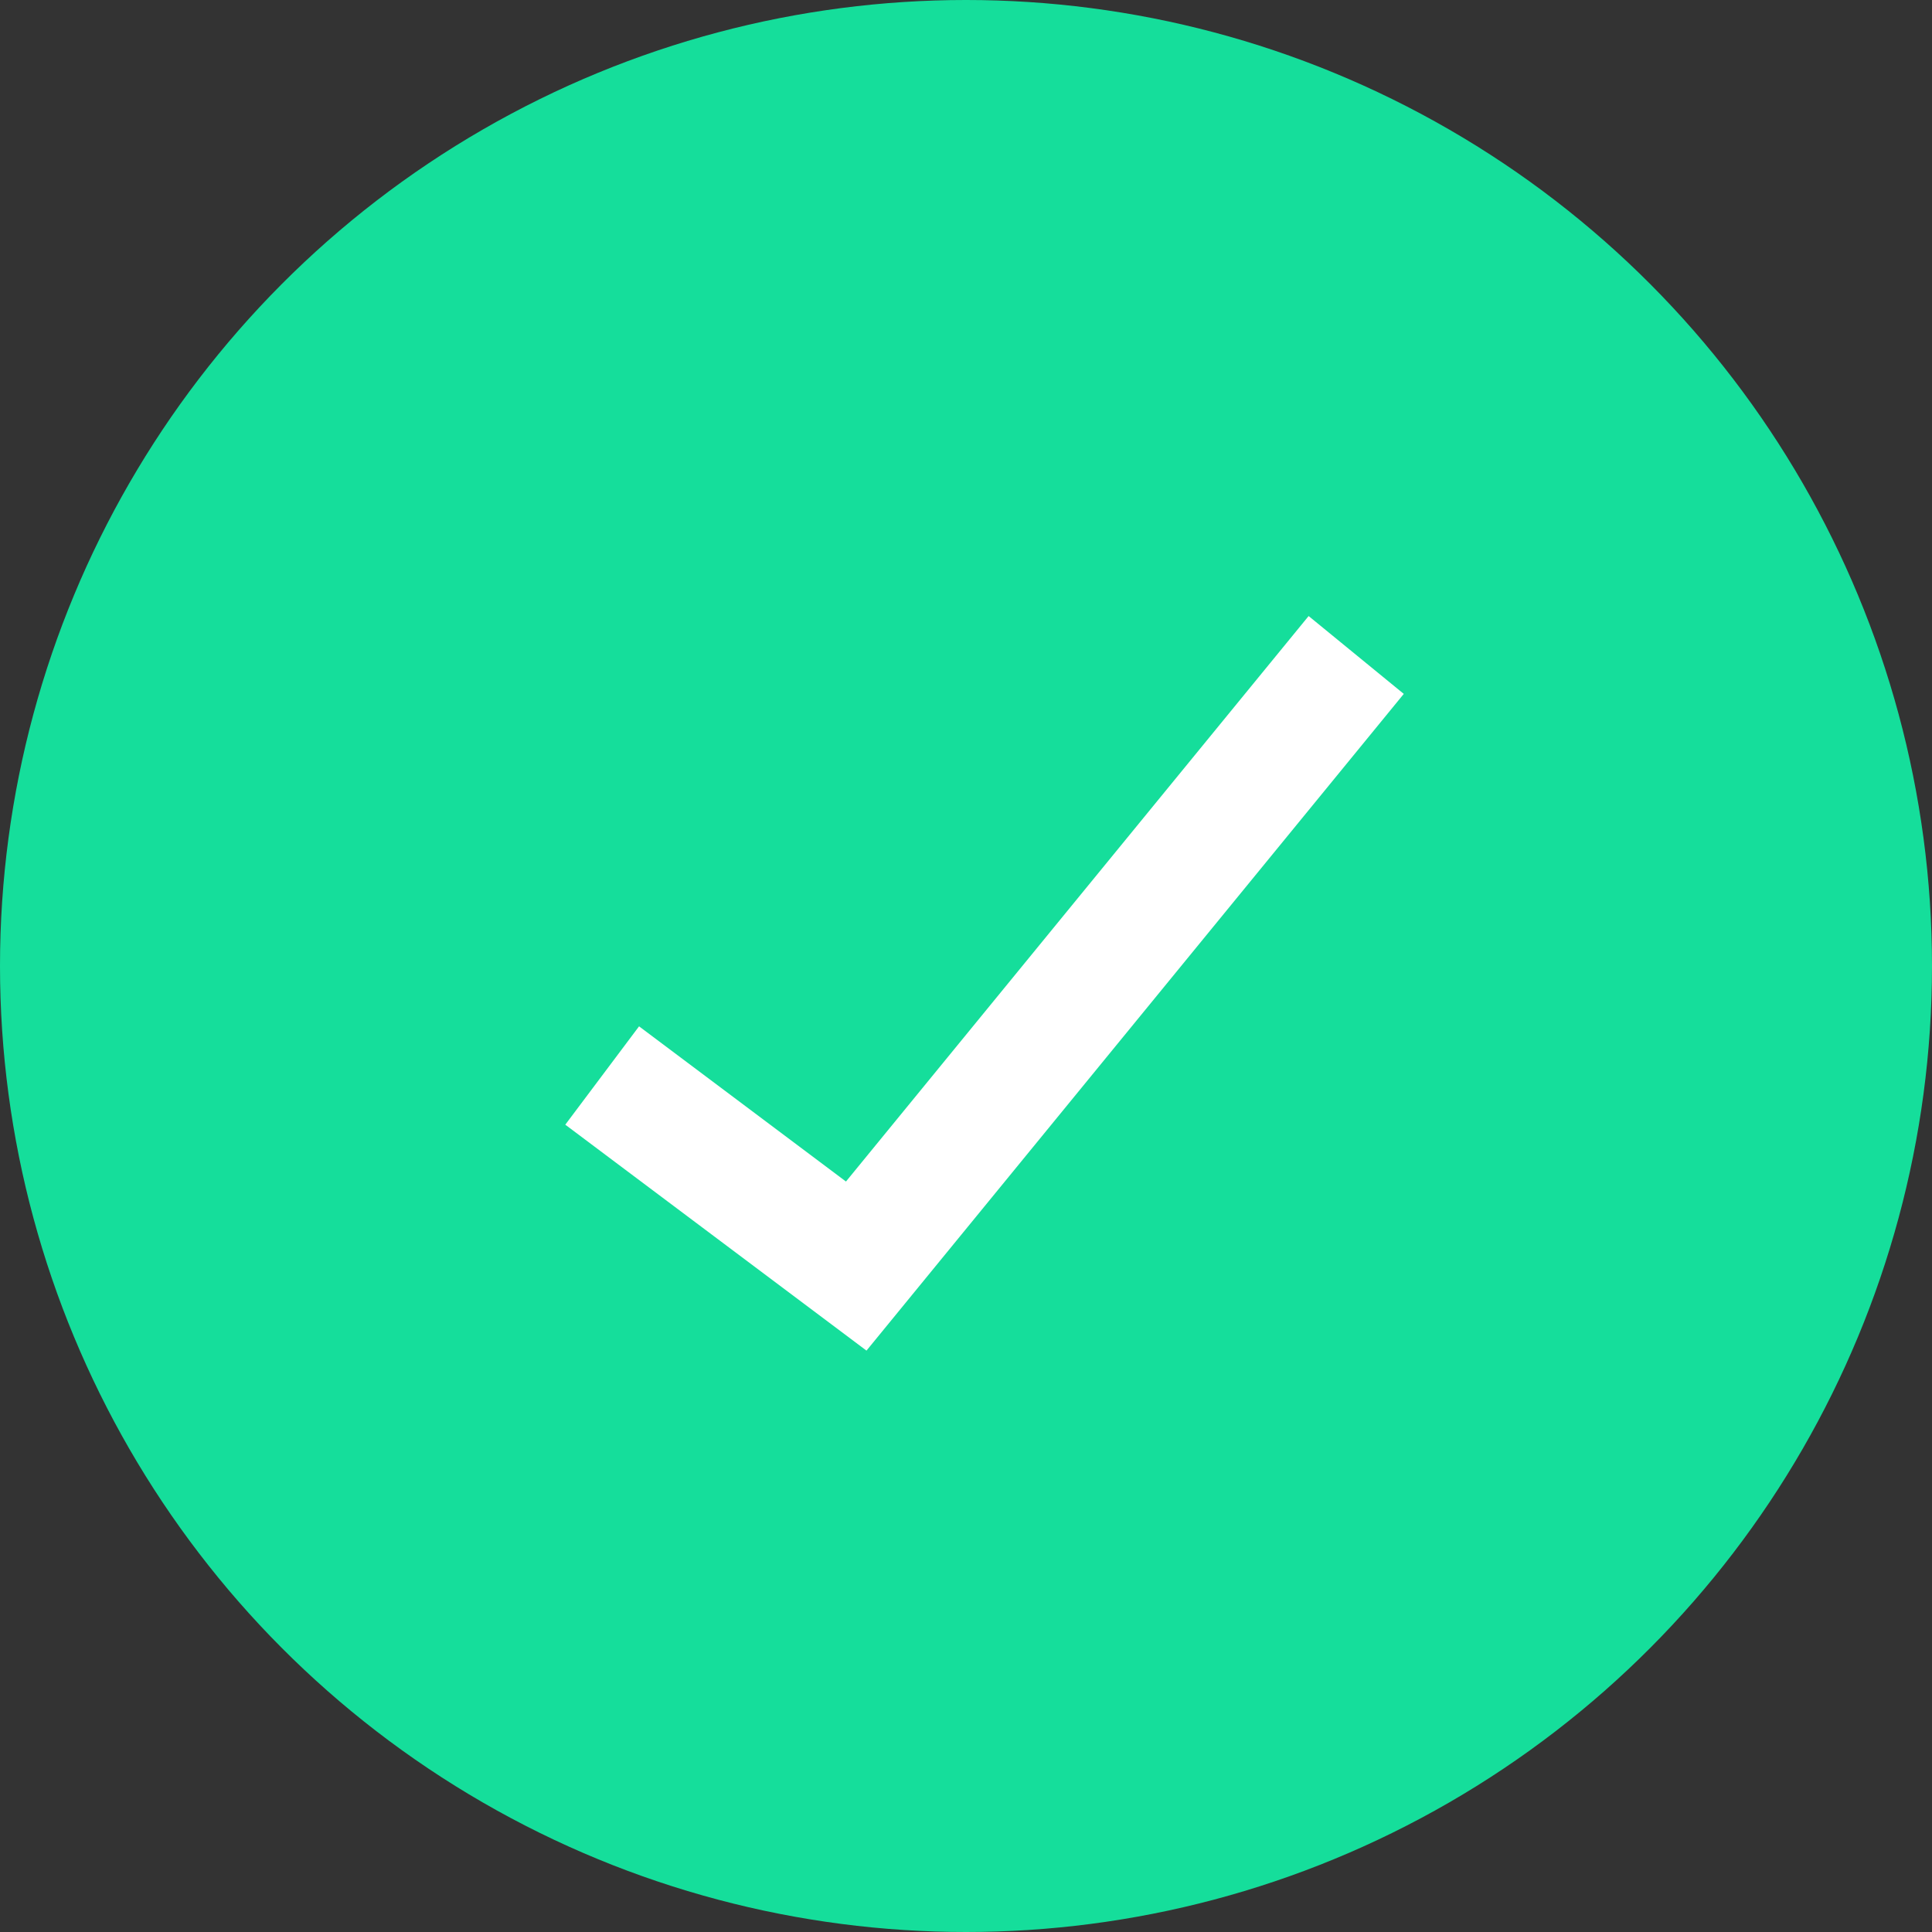 <svg width="22" height="22" viewBox="0 0 22 22" fill="none" xmlns="http://www.w3.org/2000/svg">
<rect x="0" y="0" width="22" height="22" fill="#333333" stroke="none"/>
<circle cx="11" cy="11" r="11" fill="#15DE9B"/>
<path d="M7.417 12.667L9.75 14.417L15 8" stroke="white" stroke-width="1.4" stroke-linecap="square"/>
</svg>
